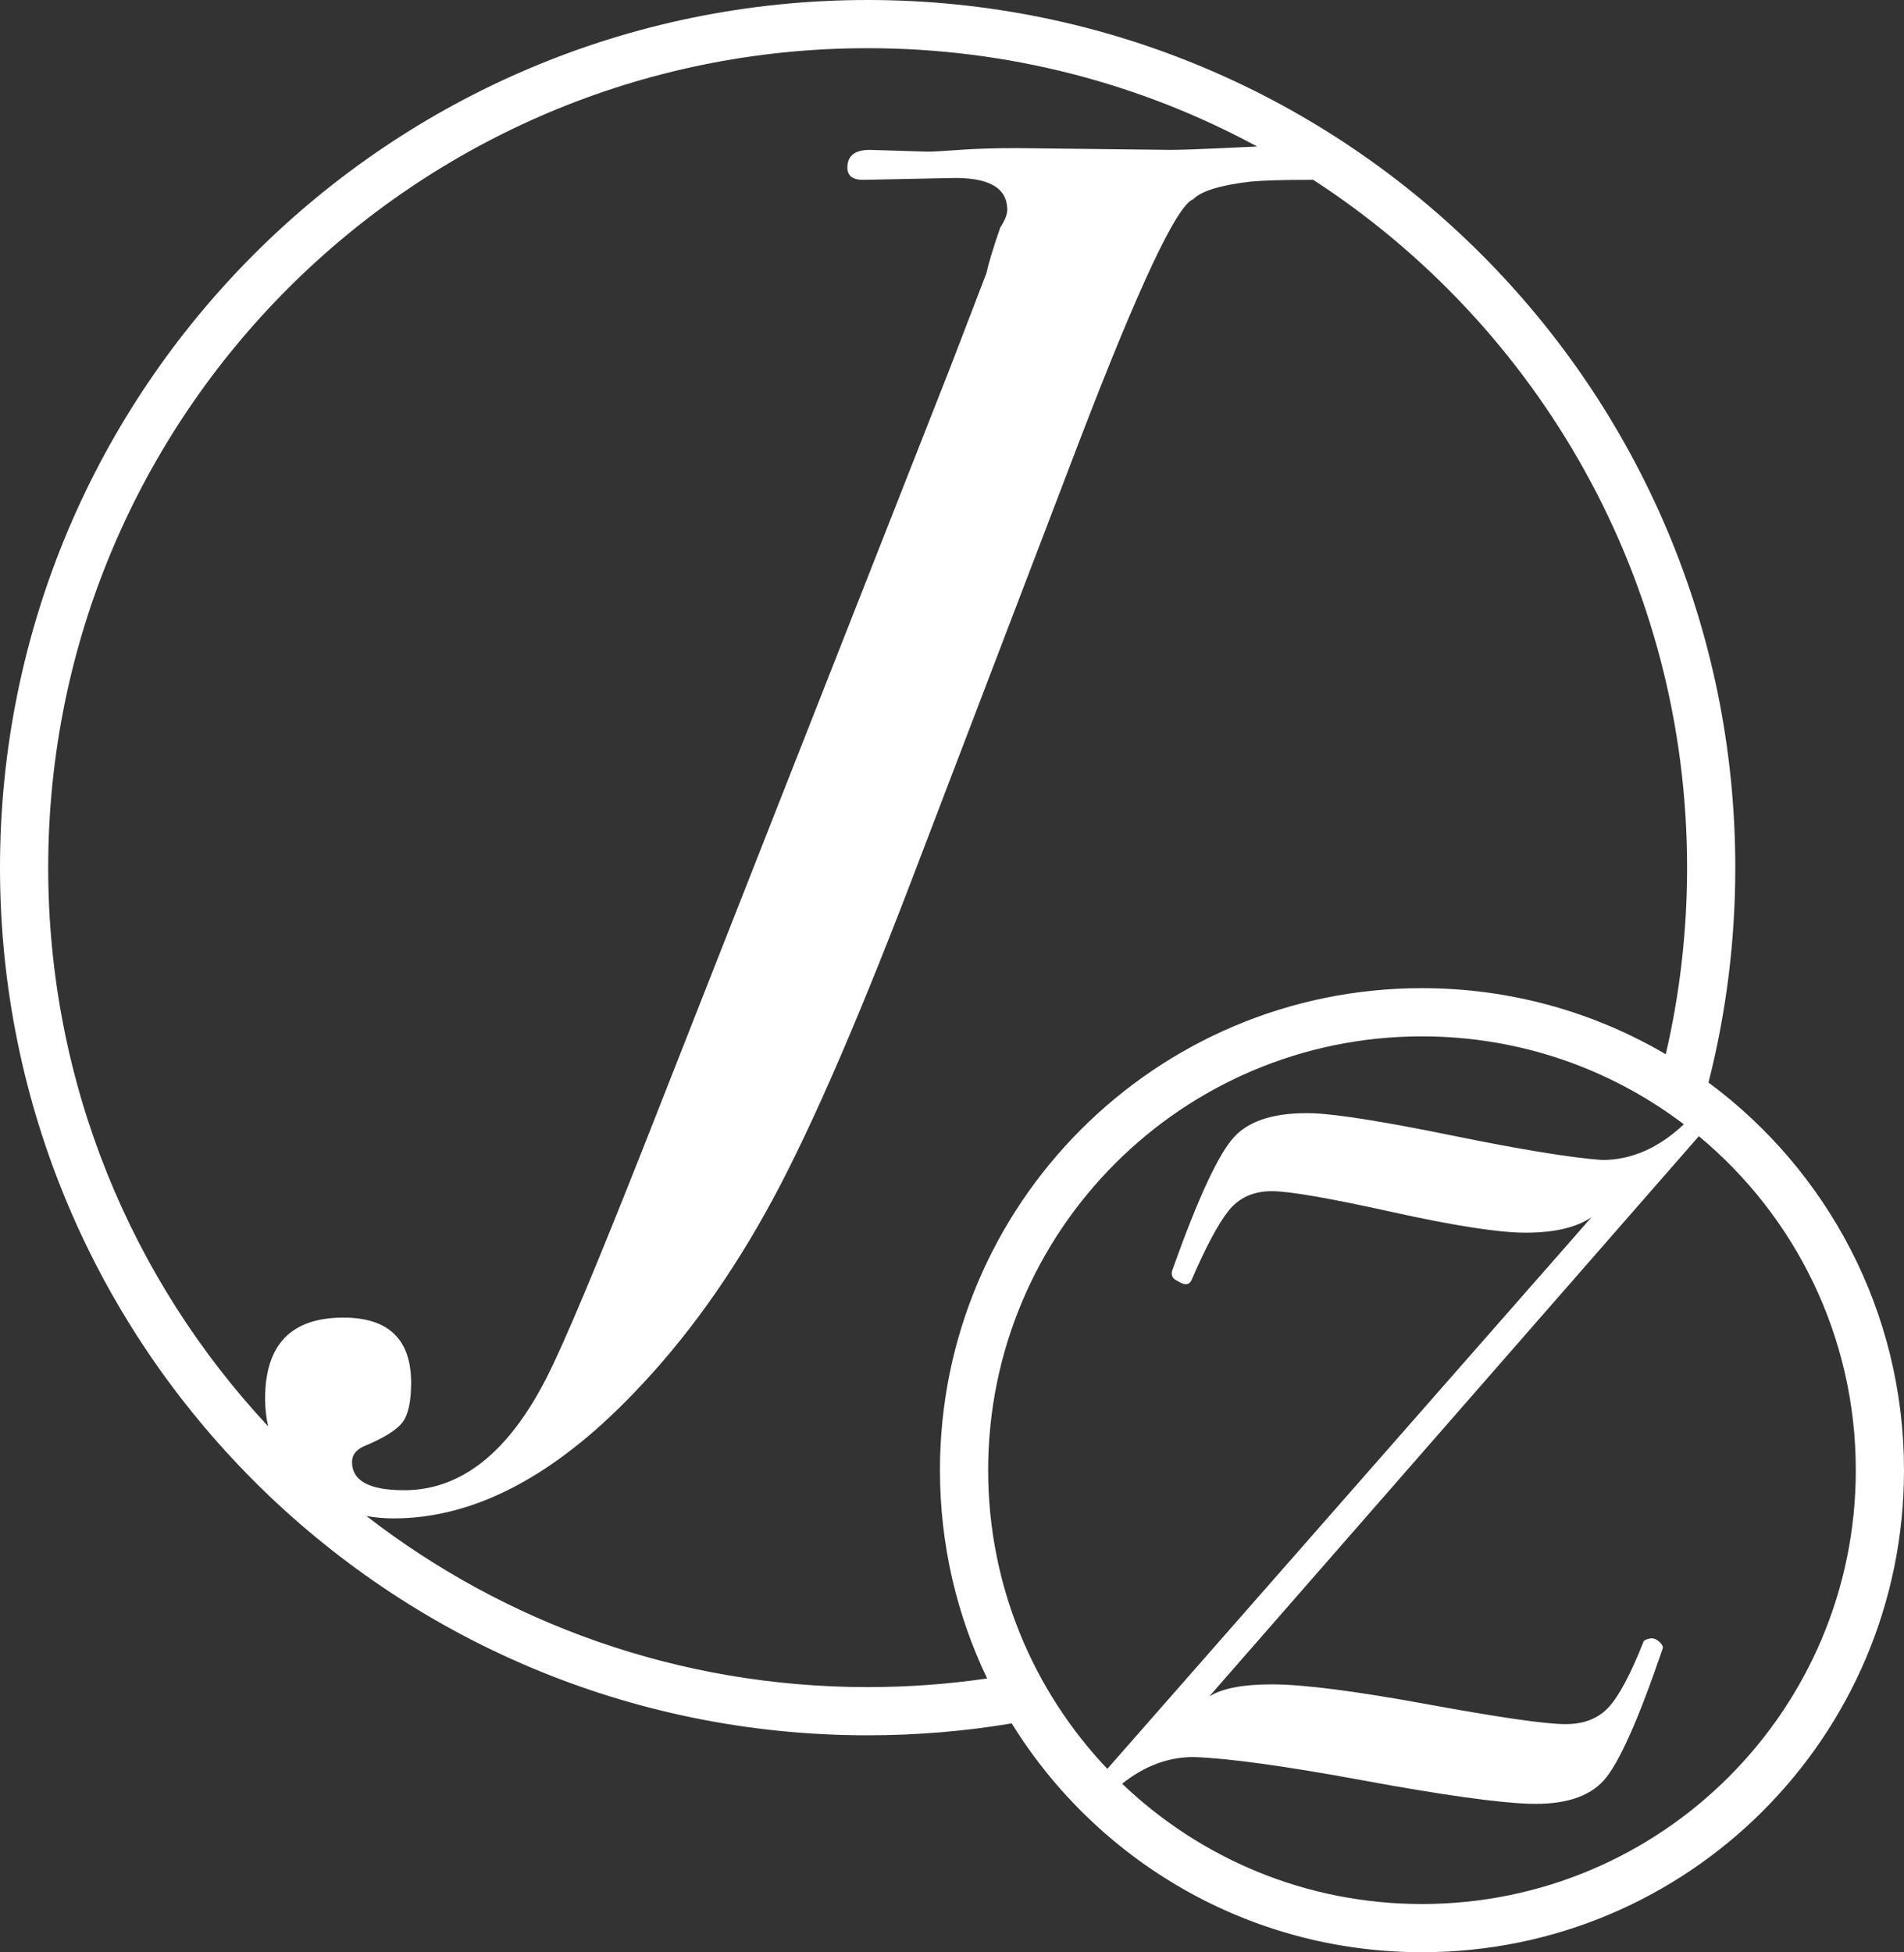 <svg width="79" height="81" viewBox="0 0 79 81" fill="none" xmlns="http://www.w3.org/2000/svg">
<rect x="0" y="0" width="79" height="81" fill="#333333" stroke="none"/>
<path fill-rule="evenodd" clip-rule="evenodd" d="M36 72C38.037 72 40.034 71.831 41.978 71.506C45.503 77.204 51.808 81 59 81C70.046 81 79 72.046 79 61C79 54.406 75.809 48.558 70.888 44.915C71.614 42.064 72 39.077 72 36C72 16.118 55.882 0 36 0C16.118 0 0 16.118 0 36C0 55.882 16.118 72 36 72ZM69.115 43.742C69.694 41.255 70 38.663 70 36C70 24.039 63.824 13.521 54.486 7.46C54.439 7.461 54.391 7.462 54.341 7.462C53.236 7.462 52.418 7.486 51.889 7.535C50.639 7.681 49.846 7.924 49.51 8.265C48.837 8.509 47.274 11.822 44.822 18.204L38.26 35.377C35.808 41.856 33.74 46.655 32.058 49.773C30.375 52.891 28.452 55.571 26.288 57.812C22.971 61.27 19.654 63 16.337 63C15.943 63 15.566 62.967 15.204 62.901C20.953 67.351 28.167 70 36 70C37.684 70 39.34 69.878 40.958 69.641C39.703 67.026 39 64.095 39 61C39 49.954 47.954 41 59 41C62.69 41 66.147 41.999 69.115 43.742ZM11.125 59.179C5.464 53.106 2 44.957 2 36C2 17.222 17.222 2 36 2C41.849 2 47.354 3.477 52.161 6.079C51.721 6.098 51.246 6.12 50.736 6.146C49.678 6.195 48.957 6.219 48.572 6.219L42.226 6.146C41.264 6.146 40.459 6.171 39.81 6.219C39.161 6.268 38.716 6.292 38.476 6.292L36.096 6.219C35.471 6.219 35.159 6.463 35.159 6.95C35.159 7.291 35.375 7.462 35.808 7.462L39.413 7.388C41 7.34 41.793 7.778 41.793 8.704C41.793 8.899 41.697 9.142 41.505 9.435C41.216 10.263 41.024 10.896 40.928 11.335L39.413 15.281L26.793 47.361C24.774 52.477 23.404 55.741 22.683 57.154C21.096 60.272 19.125 61.831 16.769 61.831C15.327 61.831 14.606 61.441 14.606 60.661C14.606 60.369 14.774 60.15 15.111 60.004C15.928 59.663 16.457 59.334 16.697 59.017C16.938 58.701 17.058 58.153 17.058 57.373C17.058 55.571 16.12 54.669 14.245 54.669C12.082 54.669 11 55.79 11 58.031C11 58.432 11.042 58.815 11.125 59.179ZM77 61C77 70.941 68.941 79 59 79C54.174 79 49.792 77.101 46.56 74.009C47.484 73.271 48.472 72.902 49.524 72.902C50.966 72.95 53.31 73.273 56.555 73.871C59.8 74.469 62.096 74.793 63.442 74.84C64.885 74.888 65.918 74.565 66.543 73.871C67.168 73.177 67.986 71.346 68.995 68.378C68.995 68.282 68.935 68.187 68.815 68.091C68.695 67.995 68.575 67.959 68.454 67.983C68.334 68.007 68.25 68.043 68.202 68.091C67.673 69.431 67.192 70.341 66.76 70.82C66.327 71.298 65.726 71.537 64.957 71.537C64.139 71.537 62.228 71.262 59.223 70.712C56.218 70.161 54.067 69.886 52.769 69.886C51.567 69.886 50.702 70.054 50.173 70.389L70.488 47.142C74.466 50.444 77 55.426 77 61ZM66.038 50.5L45.945 73.392C42.88 70.165 41 65.802 41 61C41 51.059 49.059 43 59 43C63.081 43 66.846 44.358 69.865 46.648C68.819 47.636 67.688 48.13 66.471 48.13C65.173 48.034 63.118 47.699 60.305 47.125C57.492 46.55 55.557 46.239 54.5 46.191C52.961 46.144 51.867 46.467 51.218 47.161C50.569 47.855 49.716 49.686 48.658 52.654C48.562 52.893 48.634 53.06 48.875 53.156C49.163 53.348 49.355 53.324 49.452 53.084C50.029 51.744 50.533 50.799 50.966 50.248C51.399 49.698 52 49.423 52.769 49.423C53.49 49.423 55.149 49.71 57.745 50.284C60.341 50.859 62.192 51.146 63.298 51.146C64.5 51.146 65.413 50.93 66.038 50.5Z" fill="white"/>
</svg>

